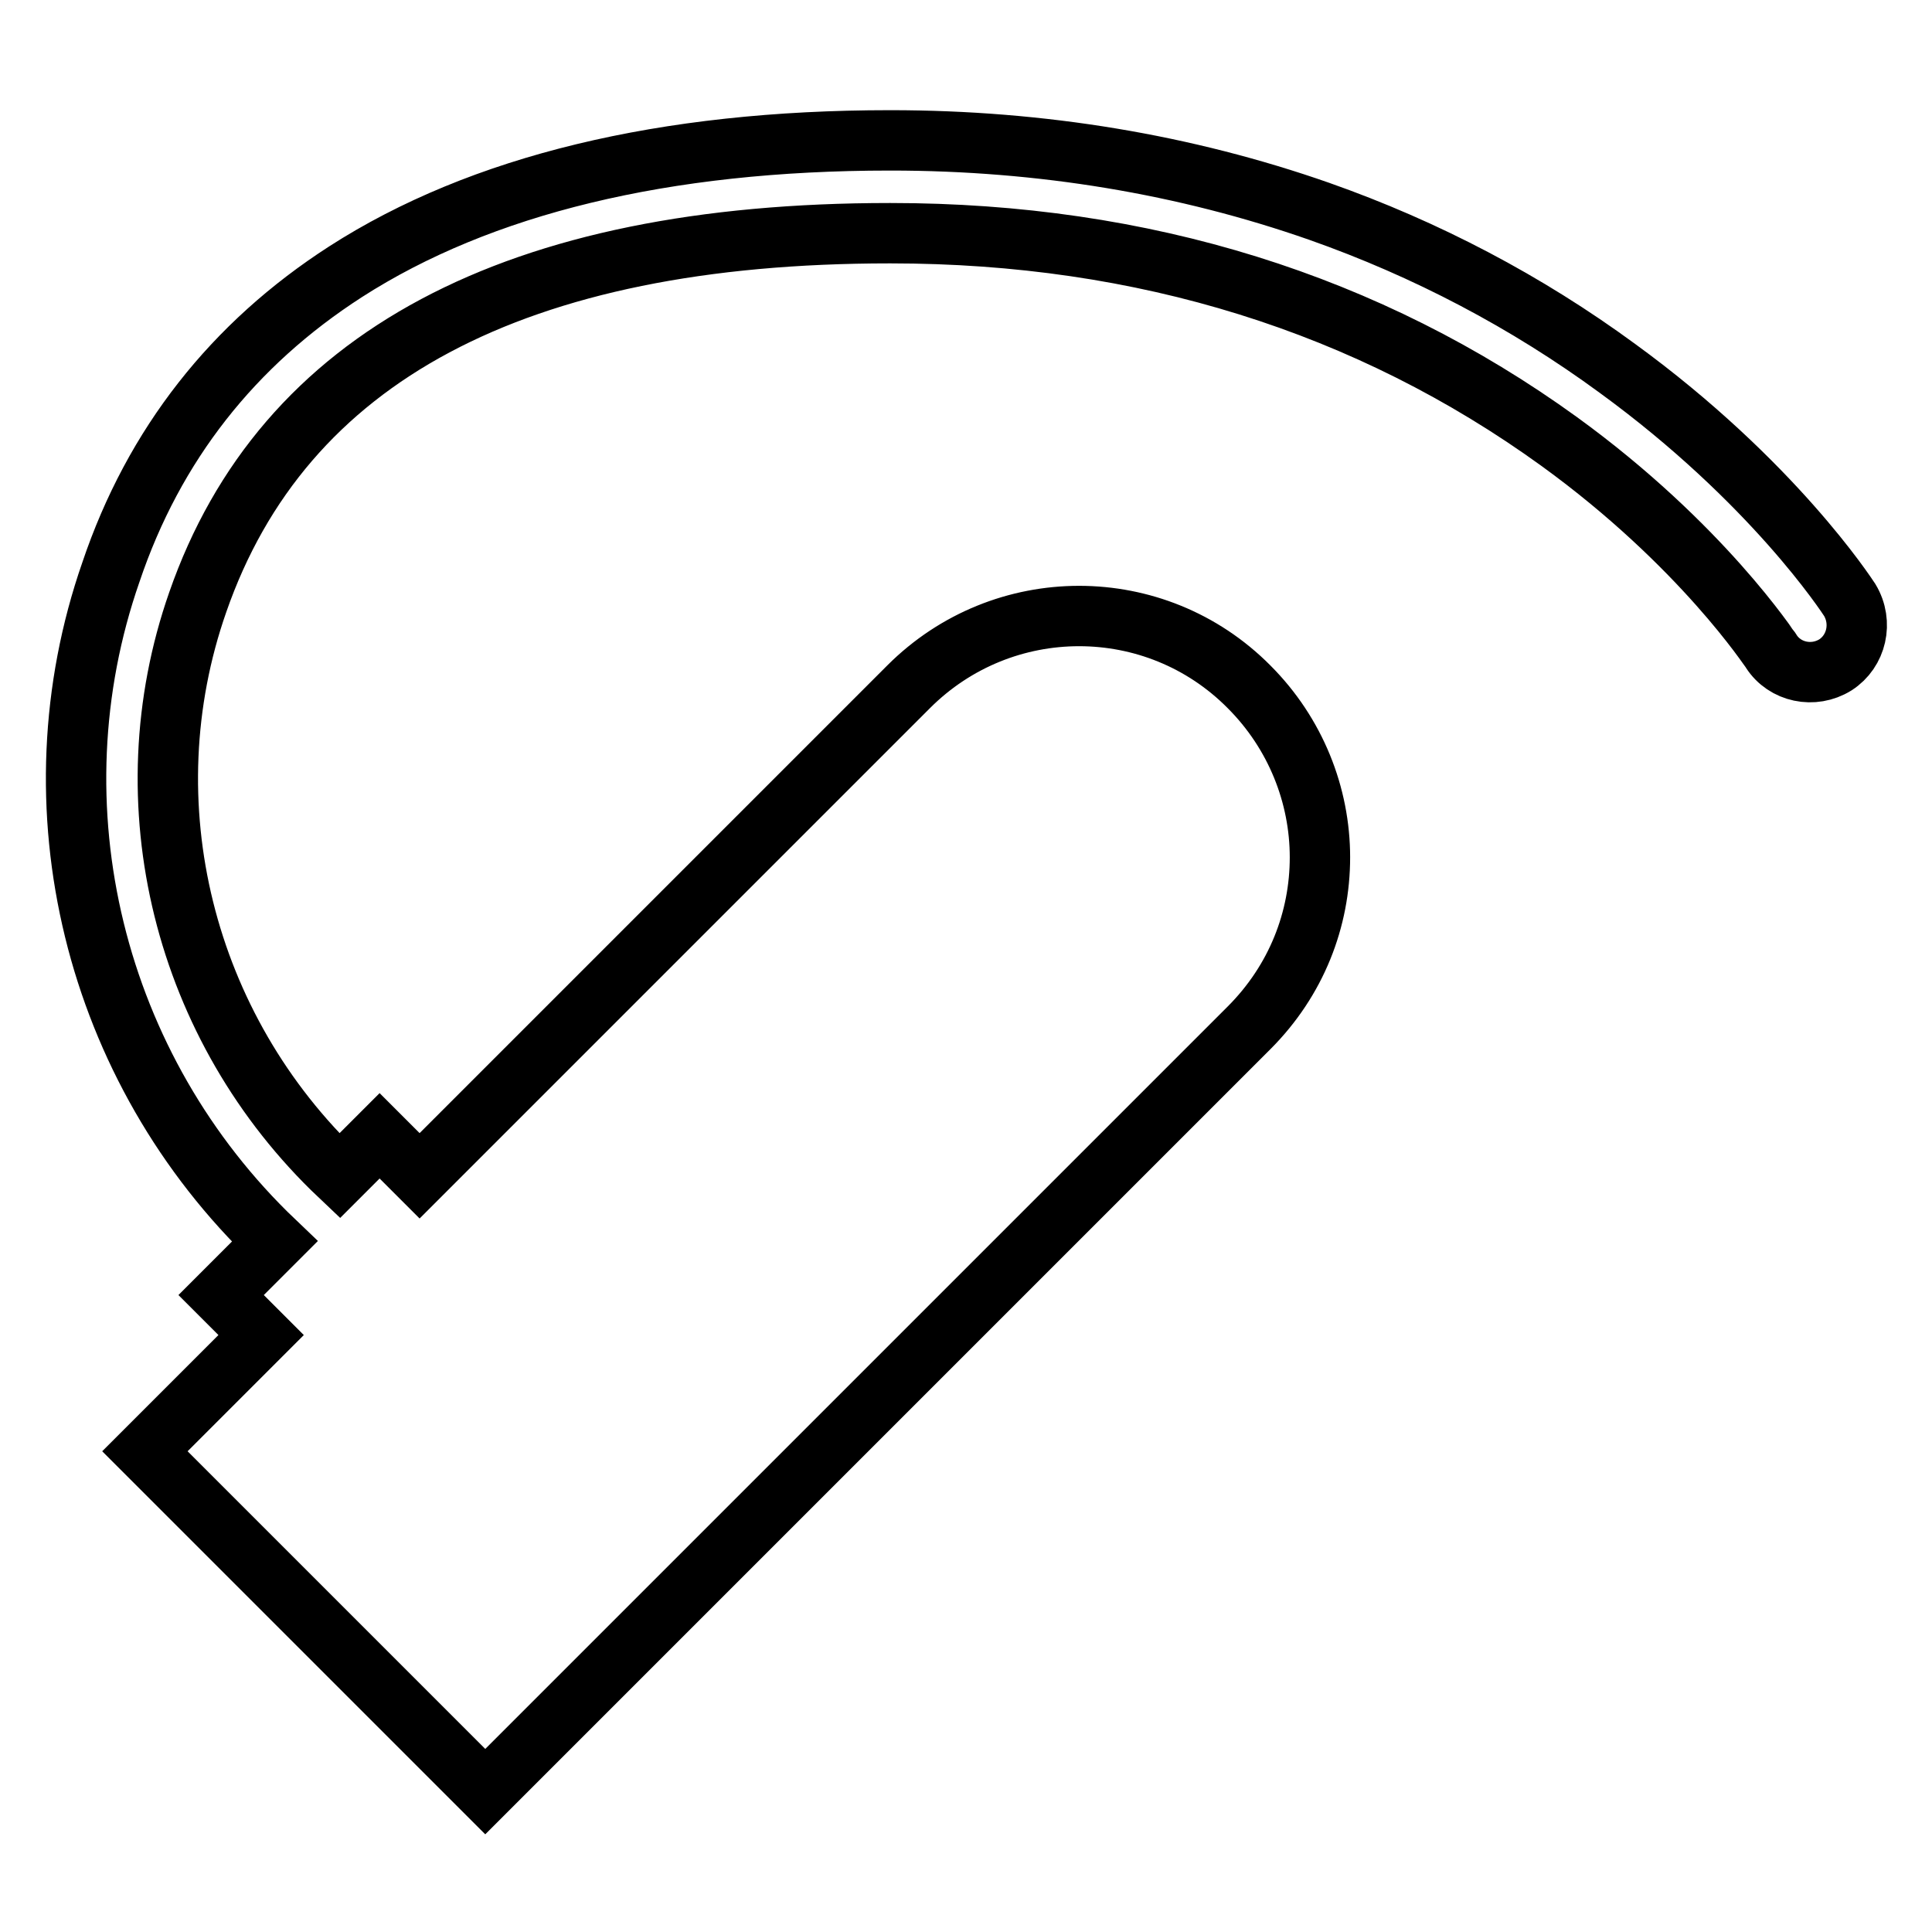 <?xml version="1.0" encoding="utf-8"?>
<!-- Svg Vector Icons : http://www.onlinewebfonts.com/icon -->
<!DOCTYPE svg PUBLIC "-//W3C//DTD SVG 1.1//EN" "http://www.w3.org/Graphics/SVG/1.1/DTD/svg11.dtd">
<svg version="1.1" xmlns="http://www.w3.org/2000/svg" xmlns:xlink="http://www.w3.org/1999/xlink" x="0px" y="0px" viewBox="0 0 256 256" enable-background="new 0 0 256 256" xml:space="preserve">
<g> <path stroke-width="8" fill-opacity="0" stroke="#000000"  d="M243.2,88.1c-2.9,1.8-6.7,1-8.5-1.8c-0.1-0.1-9.2-14.1-28.1-27.8c-25.3-18.3-55.1-27.6-88.6-27.6h-0.1 c-49.6,0-80.4,16.4-91.7,48.9c-9.3,26.6-1.9,56.4,18.8,76l5.3-5.3l5.3,5.3l64.8-64.8c12.5-12.5,32.7-12.5,45.1,0 c6.2,6.2,9.4,14.4,9.4,22.6c0,8.2-3.1,16.3-9.4,22.6L64.3,237.4l-45.1-45.1l15.4-15.4l-5.3-5.3l7.1-7.1 c-24-22.9-32.5-57.7-21.7-88.7C20.4,58.9,30.9,45.6,45.8,36C63.7,24.5,88,18.6,117.9,18.6h0.1c20,0,39.1,3.2,56.8,9.4 c14.2,5,27.5,12,39.5,20.8c20.6,15,30.4,30.1,30.8,30.7C246.9,82.5,246,86.3,243.2,88.1L243.2,88.1z"/></g>
</svg>